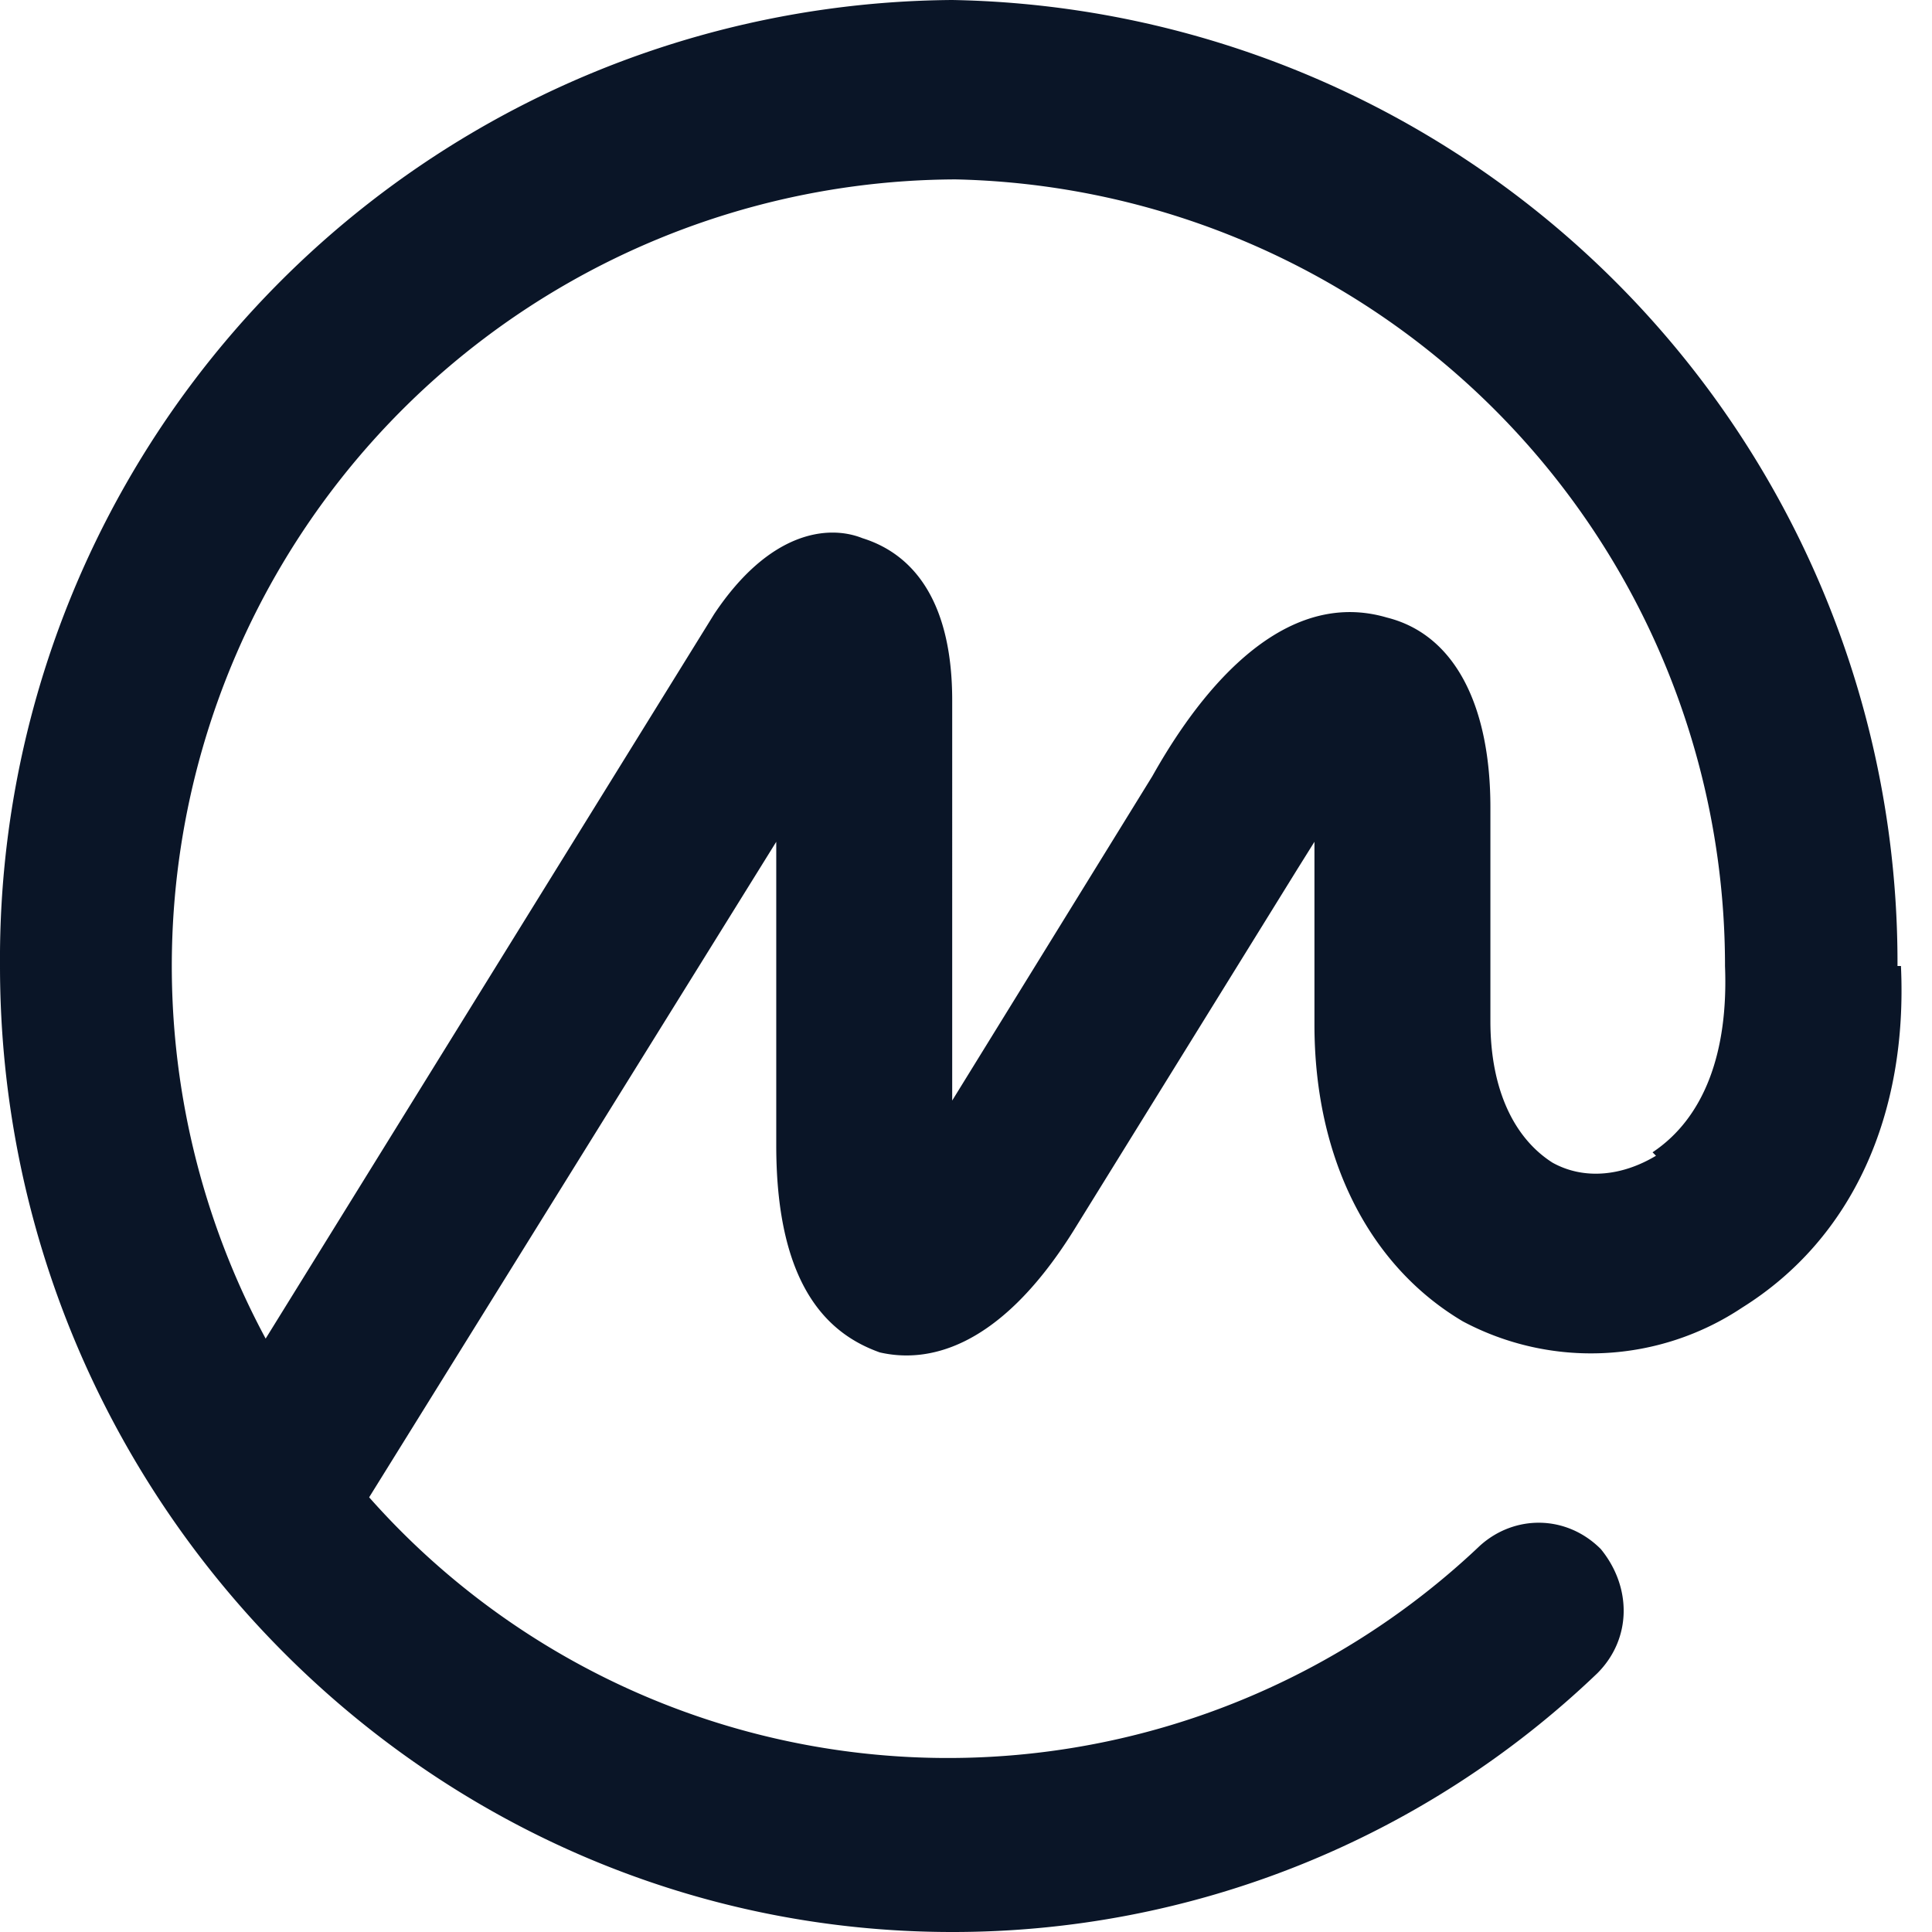 <svg width="56" height="56" viewBox="0 0 56 56" fill="none" xmlns="http://www.w3.org/2000/svg"><path d="M48 33.5c-1 .6-2.1.7-3 .2-1.1-.7-1.8-2.1-1.8-4.1v-6.2c0-2.9-1-5-3-5.5-3.4-1-5.9 3-6.8 4.6l-5.8 9.4V20.3c0-2.7-1-4.2-2.6-4.7-1-.4-2.7-.2-4.3 2.2l-13 21a22.8 22.8 0 0 1 20-33.6A22.8 22.8 0 0 1 50 27.9v.1c.1 2.5-.6 4.4-2.1 5.4ZM55 28v-.1A27.9 27.9 0 0 0 27.6 0 27.8 27.8 0 0 0 0 28c0 15.4 12.4 28 27.6 28a27 27 0 0 0 18.7-7.5c1-1 1-2.5.1-3.6-1-1-2.5-1-3.5-.1a22.4 22.4 0 0 1-32.2-1.4l11.8-19v8.8c0 4.2 1.6 5.5 3 6 1.3.3 3.4 0 5.6-3.5l6.5-10.5.5-.8v5.3c0 3.9 1.6 7 4.3 8.6a7.9 7.9 0 0 0 8.1-.4c3.2-2 4.8-5.6 4.6-9.9Z" fill="#0A1527"/></svg>
